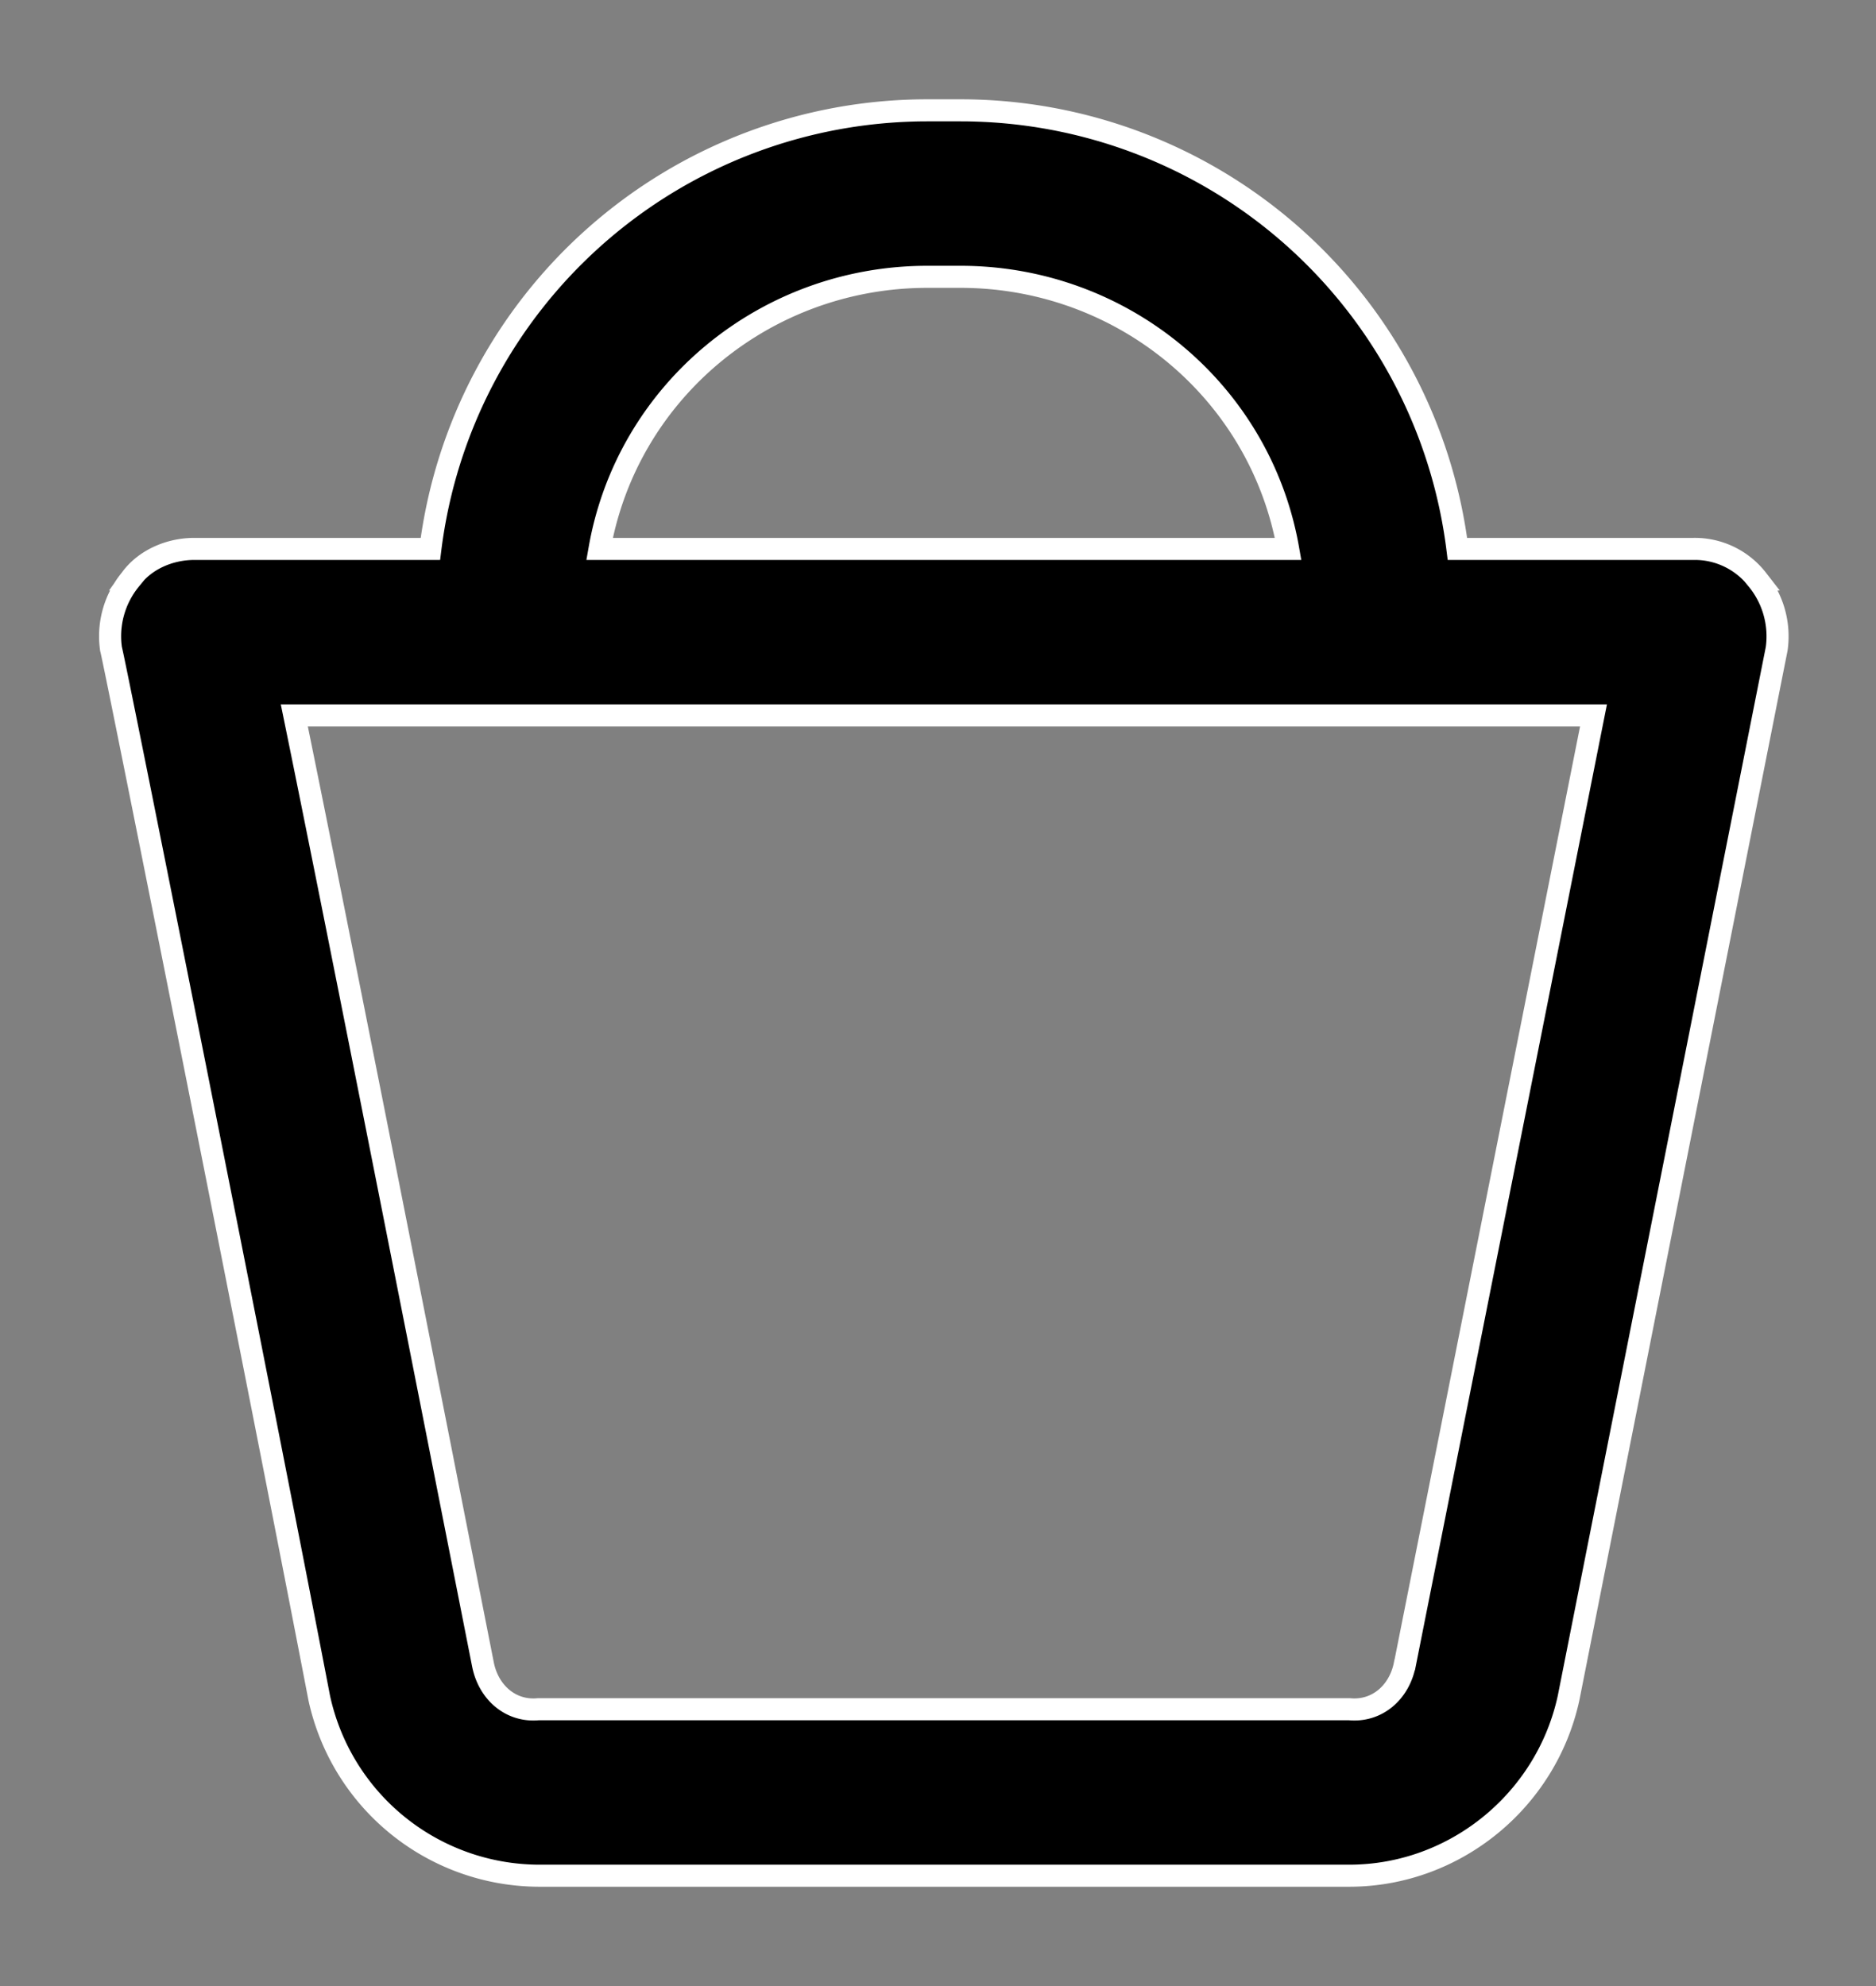 <svg width="17" height="18" xmlns="http://www.w3.org/2000/svg">
    <rect width="100%" height="100%" fill="#808080" stroke="none"/>
    <path d="M15.924 5.252a.716.716 0 0 0-.578-.277h-2.139A4.538 4.538 0 0 0 8.704 1h-.302A4.538 4.538 0 0 0 3.9 4.975H1.761c-.227 0-.453.1-.579.277a.81.81 0 0 0-.176.629c.025.075 1.384 6.893 1.887 9.509A2.044 2.044 0 0 0 4.88 17h7.346c.956 0 1.786-.68 1.988-1.61L16.1 5.88a.81.81 0 0 0-.177-.628zM8.402 2.509h.302c1.46 0 2.717 1.032 2.969 2.466h-6.24c.252-1.434 1.51-2.466 2.97-2.466zm4.327 12.58c-.05.25-.251.427-.503.402H4.88c-.251.025-.452-.151-.503-.403-.402-2.038-1.308-6.641-1.71-8.604H14.44l-1.71 8.604z" fill="#000" fill-rule="nonzero" stroke="#FFF" stroke-width=".2"/>
</svg>
